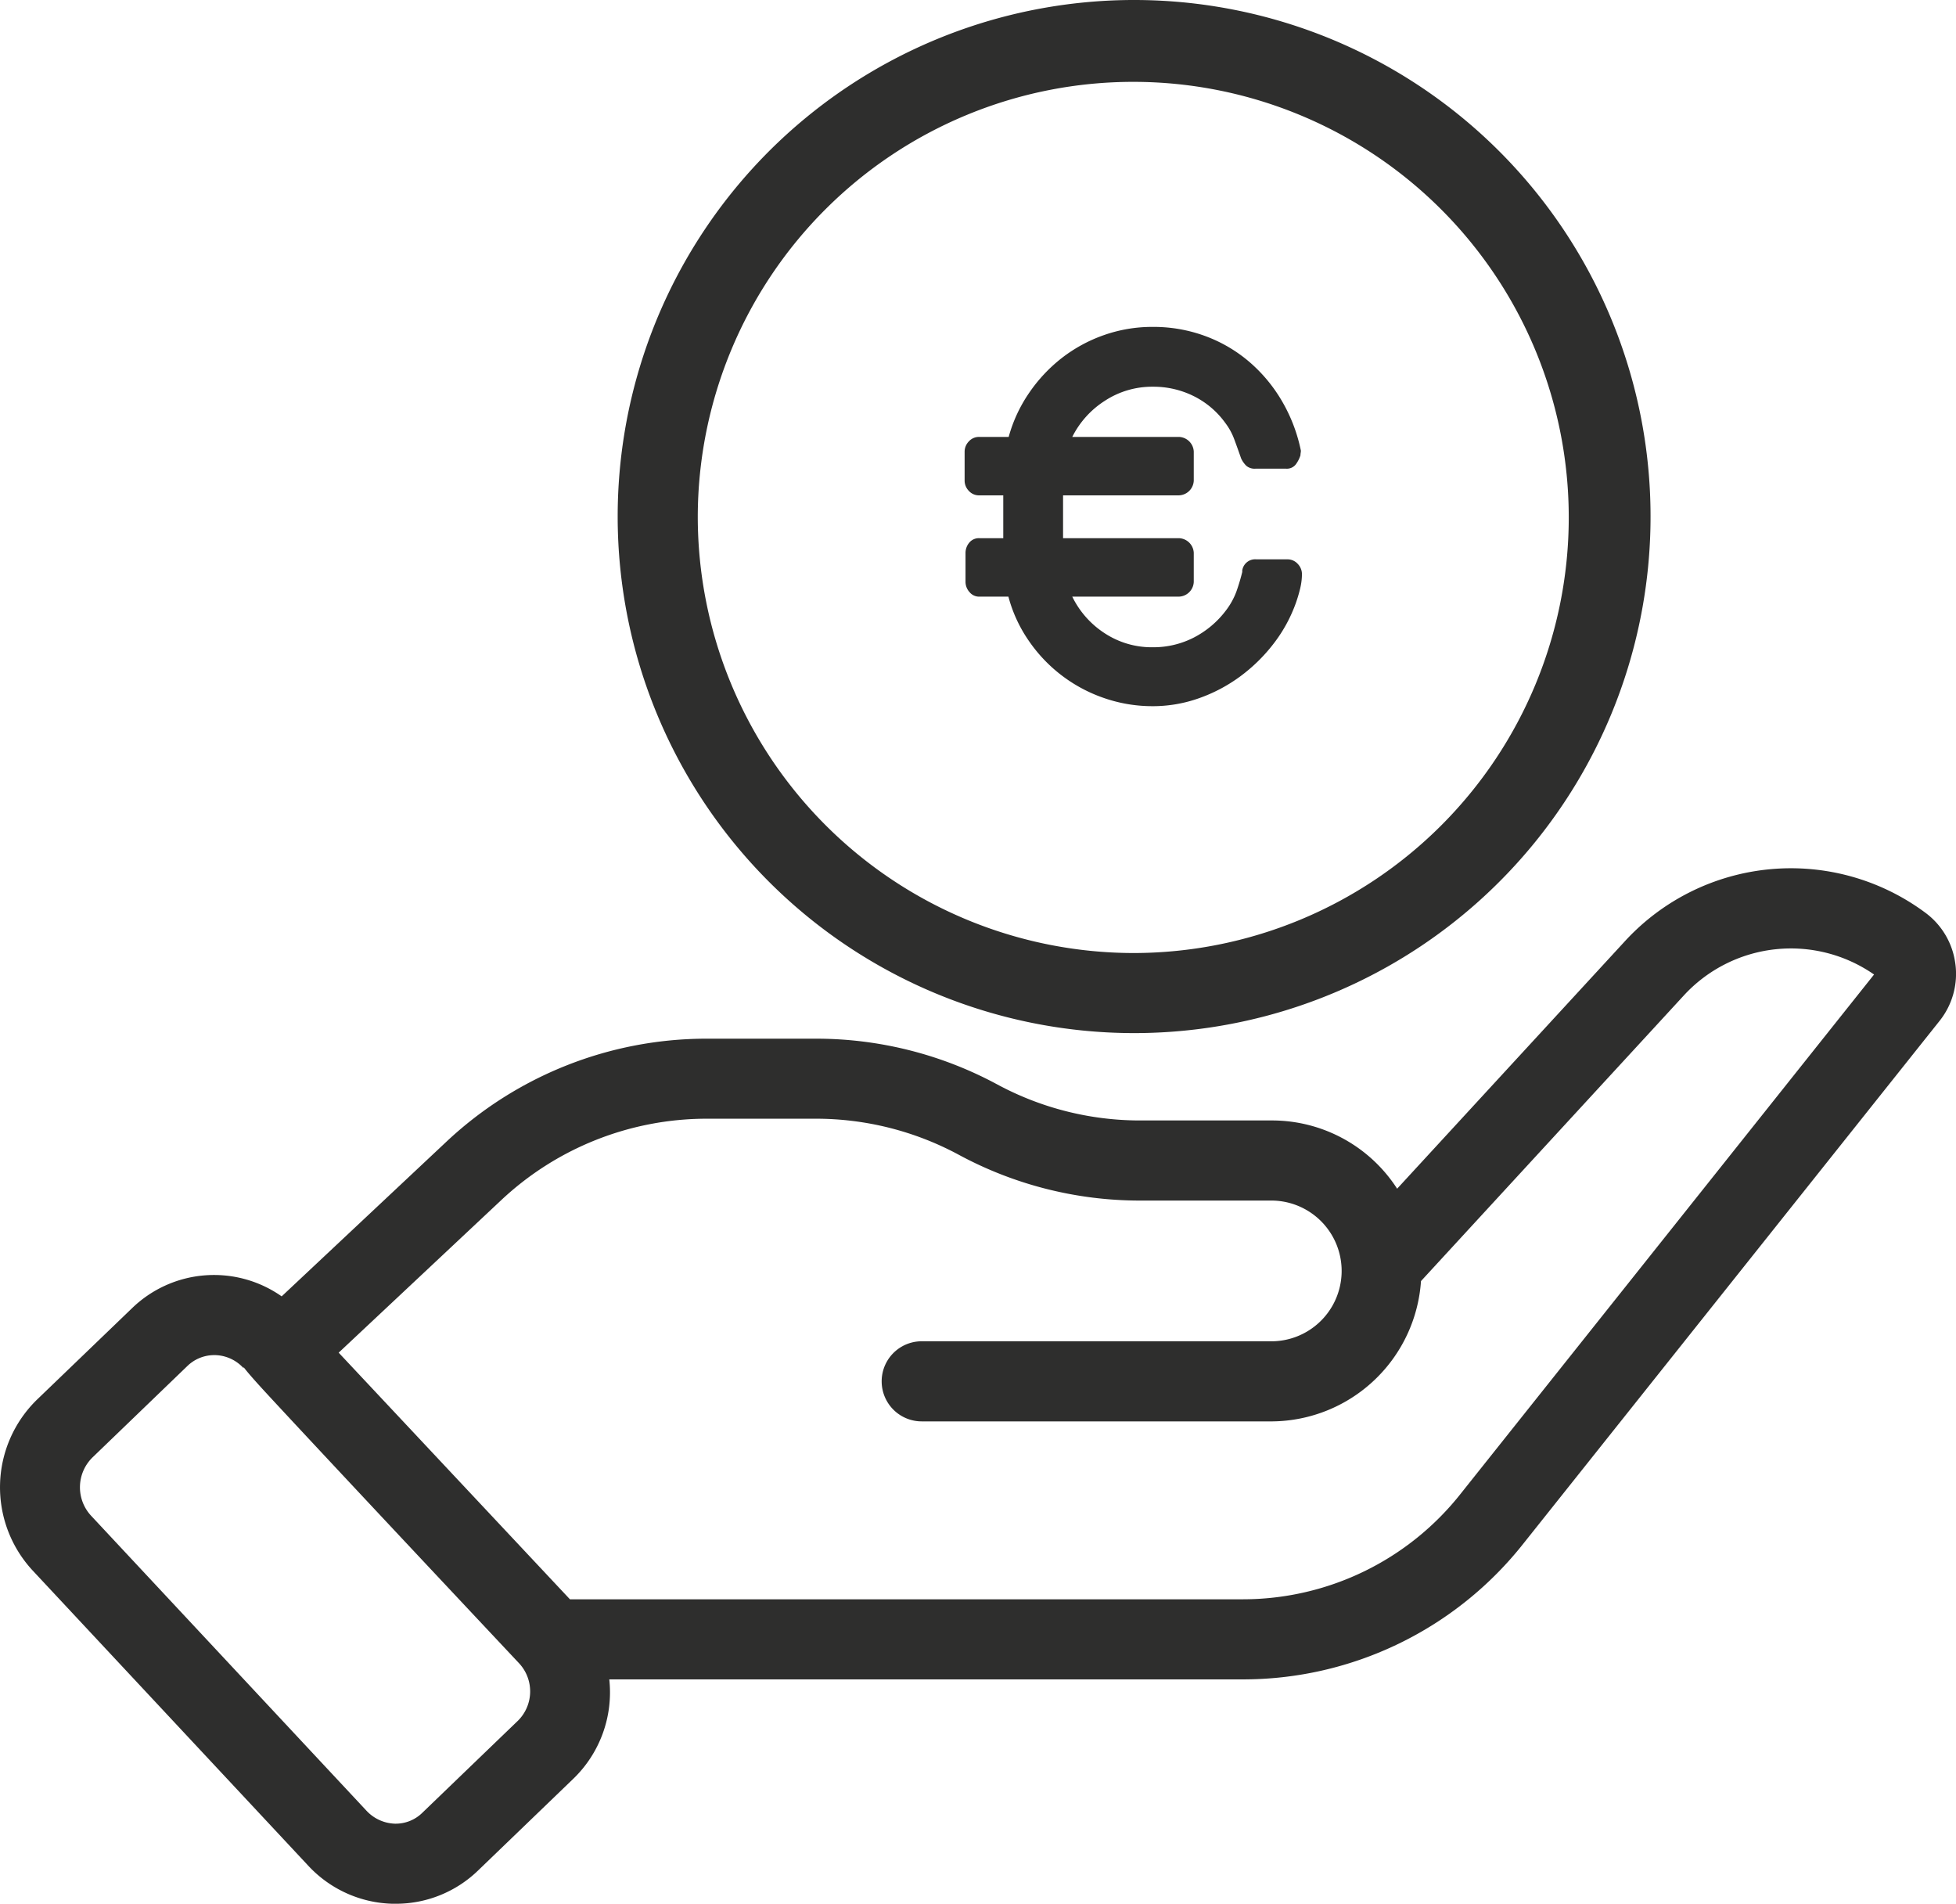 <svg xmlns="http://www.w3.org/2000/svg" xmlns:xlink="http://www.w3.org/1999/xlink" width="98.611" height="95.959" viewBox="0 0 98.611 95.959"><defs><style>.a{fill:#2e2e2d;}.b{clip-path:url(#a);}</style><clipPath id="a"><rect class="a" width="98.611" height="95.959"/></clipPath></defs><g class="b" transform="translate(0 0)"><path class="a" d="M98.578,59.7a3.8,3.8,0,0,0-1.507-2.571,11.365,11.365,0,0,0-15.166,1.448L70.436,71.036a7.506,7.506,0,0,0-6.283-3.44h-6.7a15.171,15.171,0,0,1-7.188-1.822,19.228,19.228,0,0,0-9.109-2.3H35.632A19.162,19.162,0,0,0,22.48,68.691L14.2,76.462a5.939,5.939,0,0,0-7.554.607L1.873,81.66a6.167,6.167,0,0,0-.234,8.612l13.9,14.885a6,6,0,0,0,4.256,1.92l.157,0a5.954,5.954,0,0,0,4.159-1.685l4.757-4.581a6.049,6.049,0,0,0,1.849-5.043h31.94a18.013,18.013,0,0,0,14.153-6.856L97.779,62.582a3.8,3.8,0,0,0,.8-2.882M64.153,78.726H46.468a2.019,2.019,0,0,0,0,4.038H64.153a7.588,7.588,0,0,0,7.486-7.072L84.875,61.311a7.339,7.339,0,0,1,9.605-1.071L73.648,86.4a14,14,0,0,1-10.993,5.331H28.733L17.074,79.3l8.169-7.663a15.137,15.137,0,0,1,10.389-4.129h5.521a15.179,15.179,0,0,1,7.19,1.821,19.218,19.218,0,0,0,9.108,2.305h6.7a3.547,3.547,0,0,1,0,7.093M12.29,80.043l0,0-.023.023.024-.022c.352.457,1.009,1.163,2.111,2.348,1.887,2.029,5.373,5.756,11.757,12.553a2.08,2.08,0,0,1-.032,2.891l-4.825,4.645a1.919,1.919,0,0,1-1.391.56,2.051,2.051,0,0,1-1.429-.647L4.588,87.514a2.108,2.108,0,0,1,.087-2.945l4.768-4.593a1.951,1.951,0,0,1,1.356-.553h.049a2,2,0,0,1,1.417.643Z" transform="translate(0 -11.121)"/><path class="a" d="M65.047,52.072A26.036,26.036,0,1,0,39.053,26.036,26.044,26.044,0,0,0,65.047,52.072M43.091,26.036a21.955,21.955,0,1,1,21.956,22,22,22,0,0,1-21.956-22" transform="translate(-7.913 0)"/><path class="a" d="M61.73,29.156h1.207v2.158H61.73a.623.623,0,0,0-.512.232.806.806,0,0,0-.184.51v1.462a.771.771,0,0,0,.2.511.621.621,0,0,0,.5.232h1.462a7.12,7.12,0,0,0,1.021,2.215,7.571,7.571,0,0,0,3.781,2.889,7.444,7.444,0,0,0,2.481.417,6.941,6.941,0,0,0,2.308-.395,7.935,7.935,0,0,0,2.088-1.1,8.416,8.416,0,0,0,1.694-1.66,7.441,7.441,0,0,0,1.126-2.065,7.259,7.259,0,0,0,.209-.706,3.244,3.244,0,0,0,.092-.731.746.746,0,0,0-.21-.512.69.69,0,0,0-.534-.232H75.7a.657.657,0,0,0-.72.628L75,32.96a10.421,10.421,0,0,1-.314,1.057,3.681,3.681,0,0,1-.522.939,4.753,4.753,0,0,1-1.624,1.369,4.465,4.465,0,0,1-2.065.487,4.319,4.319,0,0,1-2.424-.706,4.592,4.592,0,0,1-1.635-1.845h5.36a.774.774,0,0,0,.765-.743V32.056a.774.774,0,0,0-.765-.742H65.952V29.156h5.824a.774.774,0,0,0,.765-.742V26.952a.774.774,0,0,0-.765-.742h-5.36a4.606,4.606,0,0,1,1.646-1.823,4.348,4.348,0,0,1,2.414-.707,4.557,4.557,0,0,1,2.065.475,4.329,4.329,0,0,1,1.578,1.335,3.194,3.194,0,0,1,.462.835c.11.294.225.62.35.974a1.257,1.257,0,0,0,.266.372.646.646,0,0,0,.453.14H77.2a.567.567,0,0,0,.488-.22,1.56,1.56,0,0,0,.232-.454c0-.015,0-.053.01-.115s.012-.1.012-.117a8.176,8.176,0,0,0-.951-2.494,7.748,7.748,0,0,0-1.647-1.982,7.285,7.285,0,0,0-2.217-1.3,7.52,7.52,0,0,0-2.656-.464,7.32,7.32,0,0,0-2.469.417,7.518,7.518,0,0,0-2.124,1.159,7.789,7.789,0,0,0-1.646,1.763,7.359,7.359,0,0,0-1.022,2.206H61.73a.689.689,0,0,0-.534.232.743.743,0,0,0-.207.51v1.462a.74.74,0,0,0,.207.51.689.689,0,0,0,.534.232" transform="translate(-12.358 -4.188)"/></g></svg>